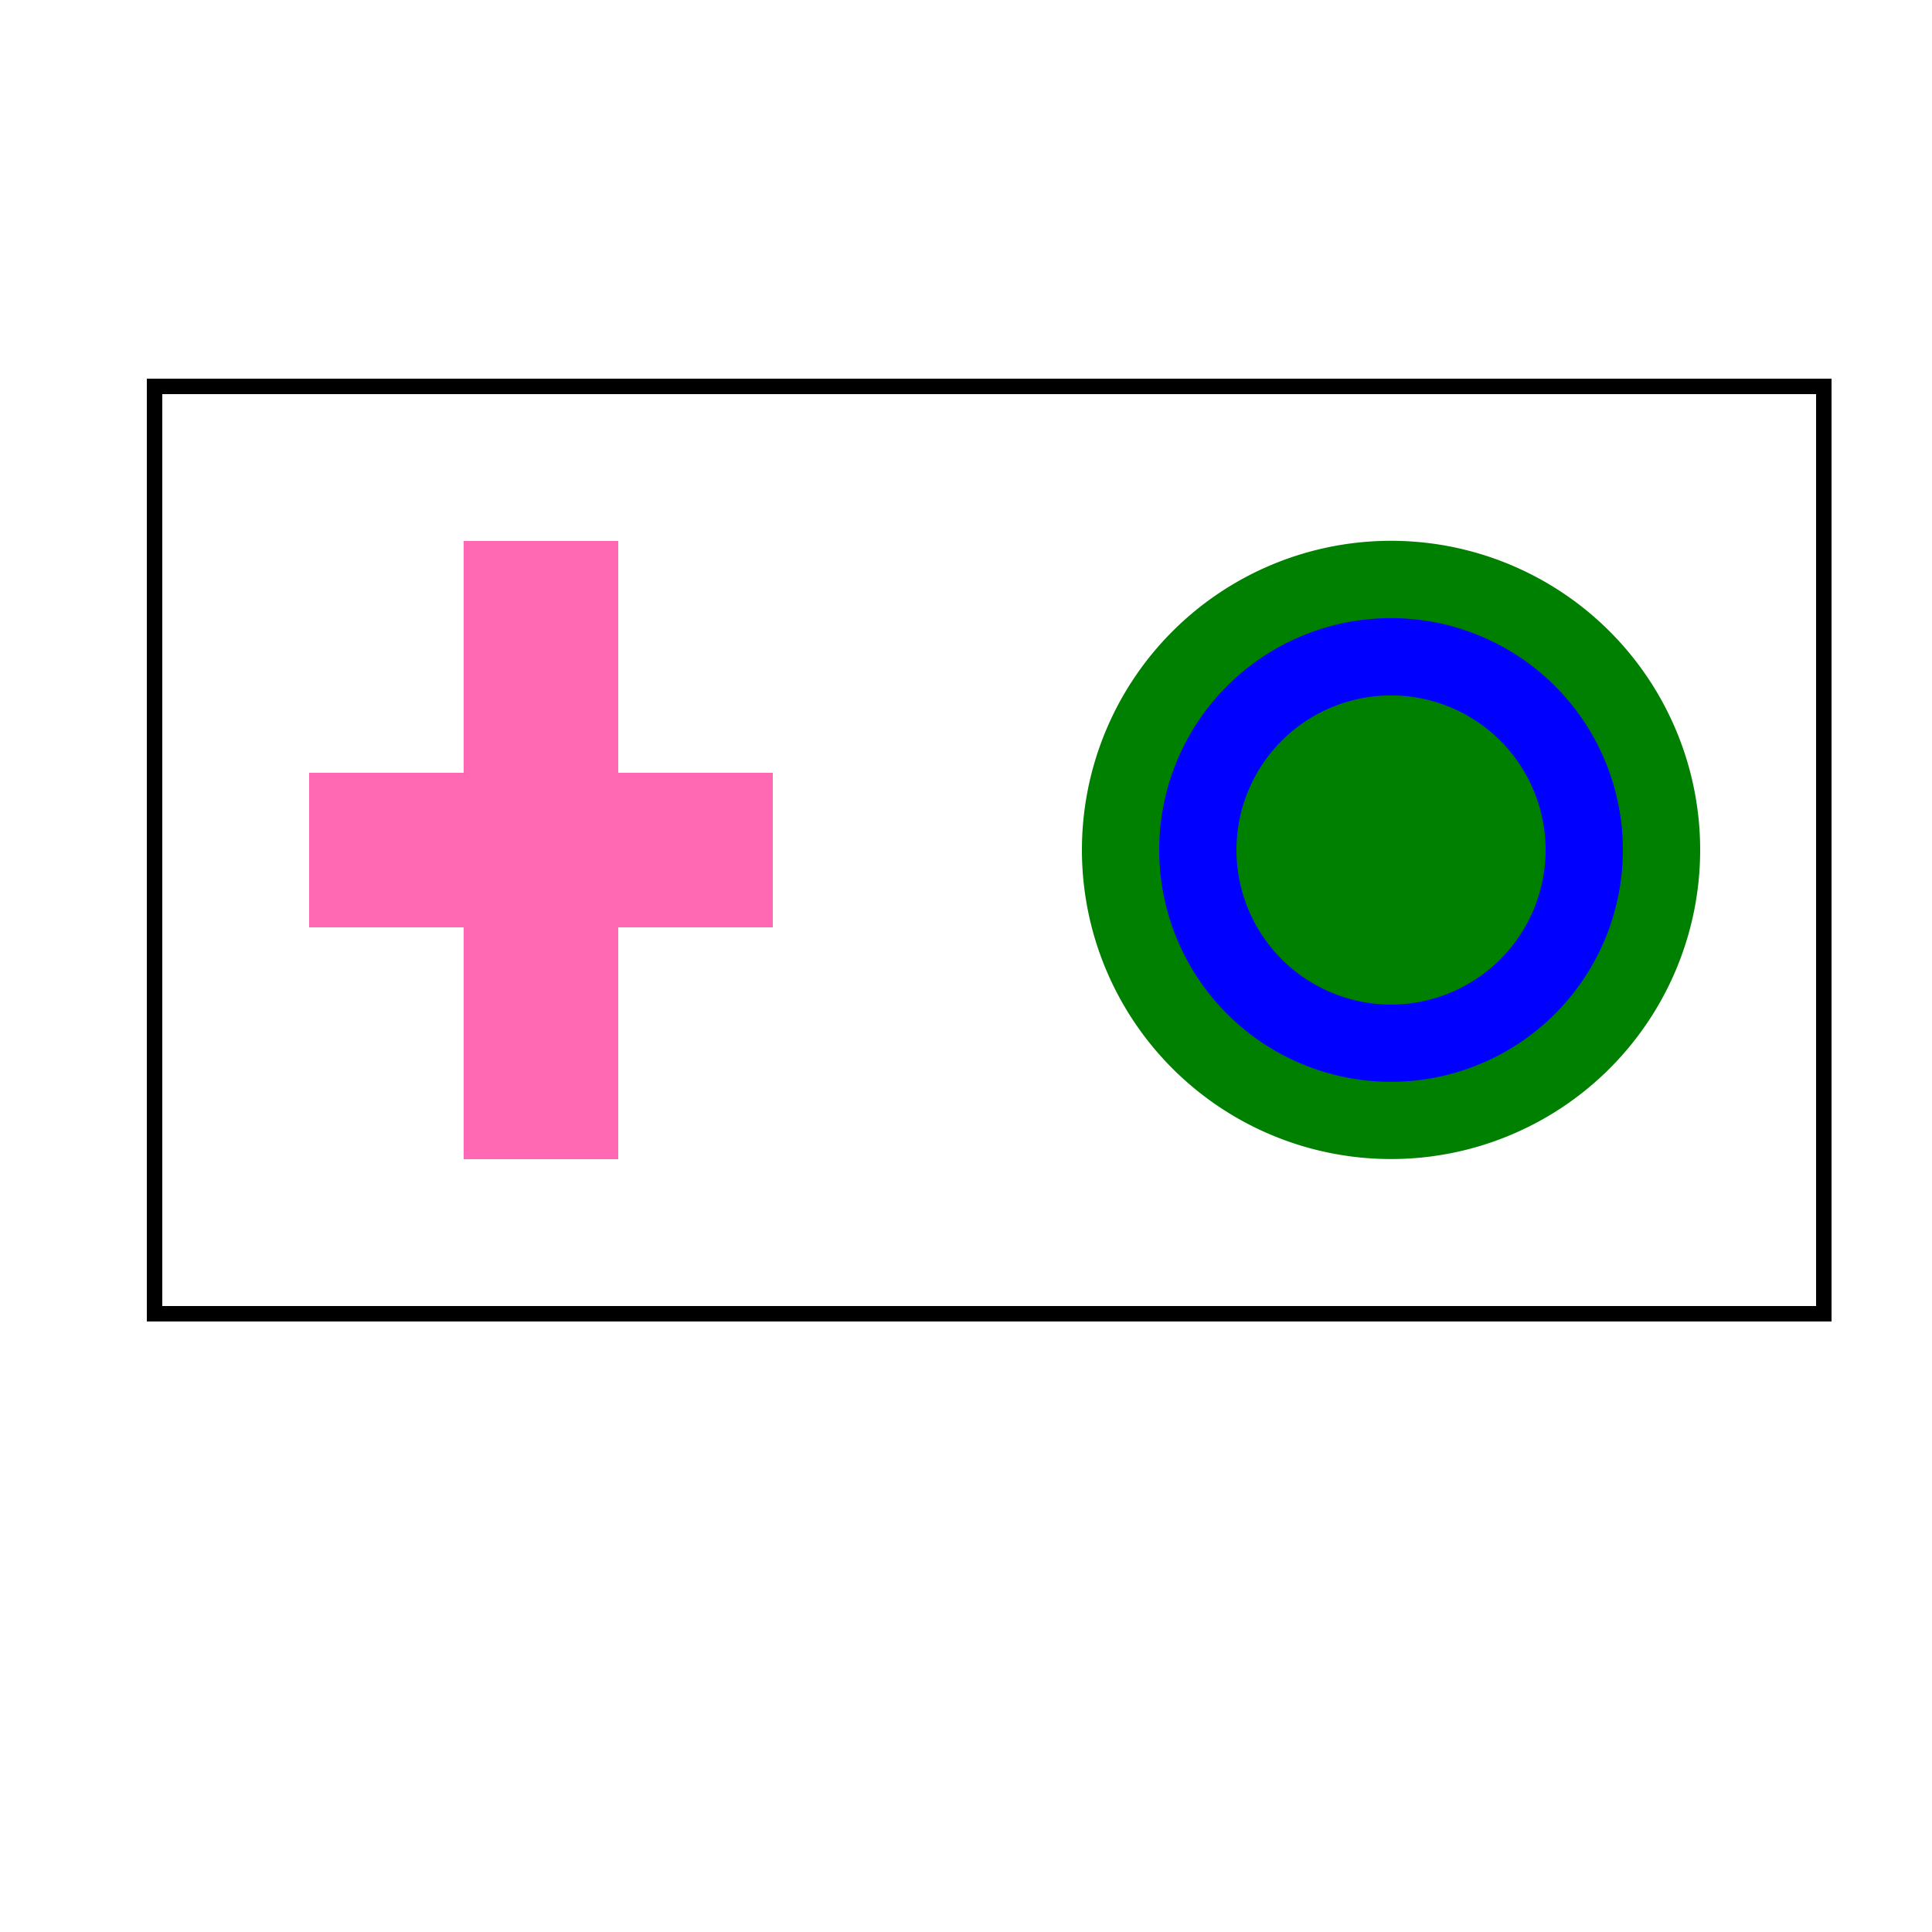 <!--

Generated by DrawGPT.
Free, open source, AI generated images in SVG, PNG, and HTML Canvas format.
https://drawgpt.ai

Created: 2023-11-10T12:40:12.468Z
Link: https://drawgpt.ai/prompt/119333/

-->
<svg xmlns="http://www.w3.org/2000/svg" xmlns:xlink="http://www.w3.org/1999/xlink" width="500" height="500"><defs/><g><rect fill="#ffffff" stroke="none" x="0" y="0" width="512" height="512"/><path fill="#ff69b4" stroke="none" paint-order="stroke fill markers" d=" M 80 200 L 120 200 L 120 140 L 160 140 L 160 200 L 200 200 L 200 240 L 160 240 L 160 300 L 120 300 L 120 240 L 80 240 Z"/><path fill="#008000" stroke="none" paint-order="stroke fill markers" d=" M 440 220 A 80 80 0 1 1 440 219.92 Z"/><path fill="#0000ff" stroke="none" paint-order="stroke fill markers" d=" M 420 220 A 60 60 0 1 1 420 219.94 Z"/><path fill="#008000" stroke="none" paint-order="stroke fill markers" d=" M 400 220 A 40 40 0 1 1 400 219.96 Z"/><path fill="none" stroke="#000000" paint-order="fill stroke markers" d=" M 40 100 L 472 100 L 472 340 L 40 340 L 40 100 Z" stroke-miterlimit="10" stroke-width="4" stroke-dasharray=""/></g></svg>